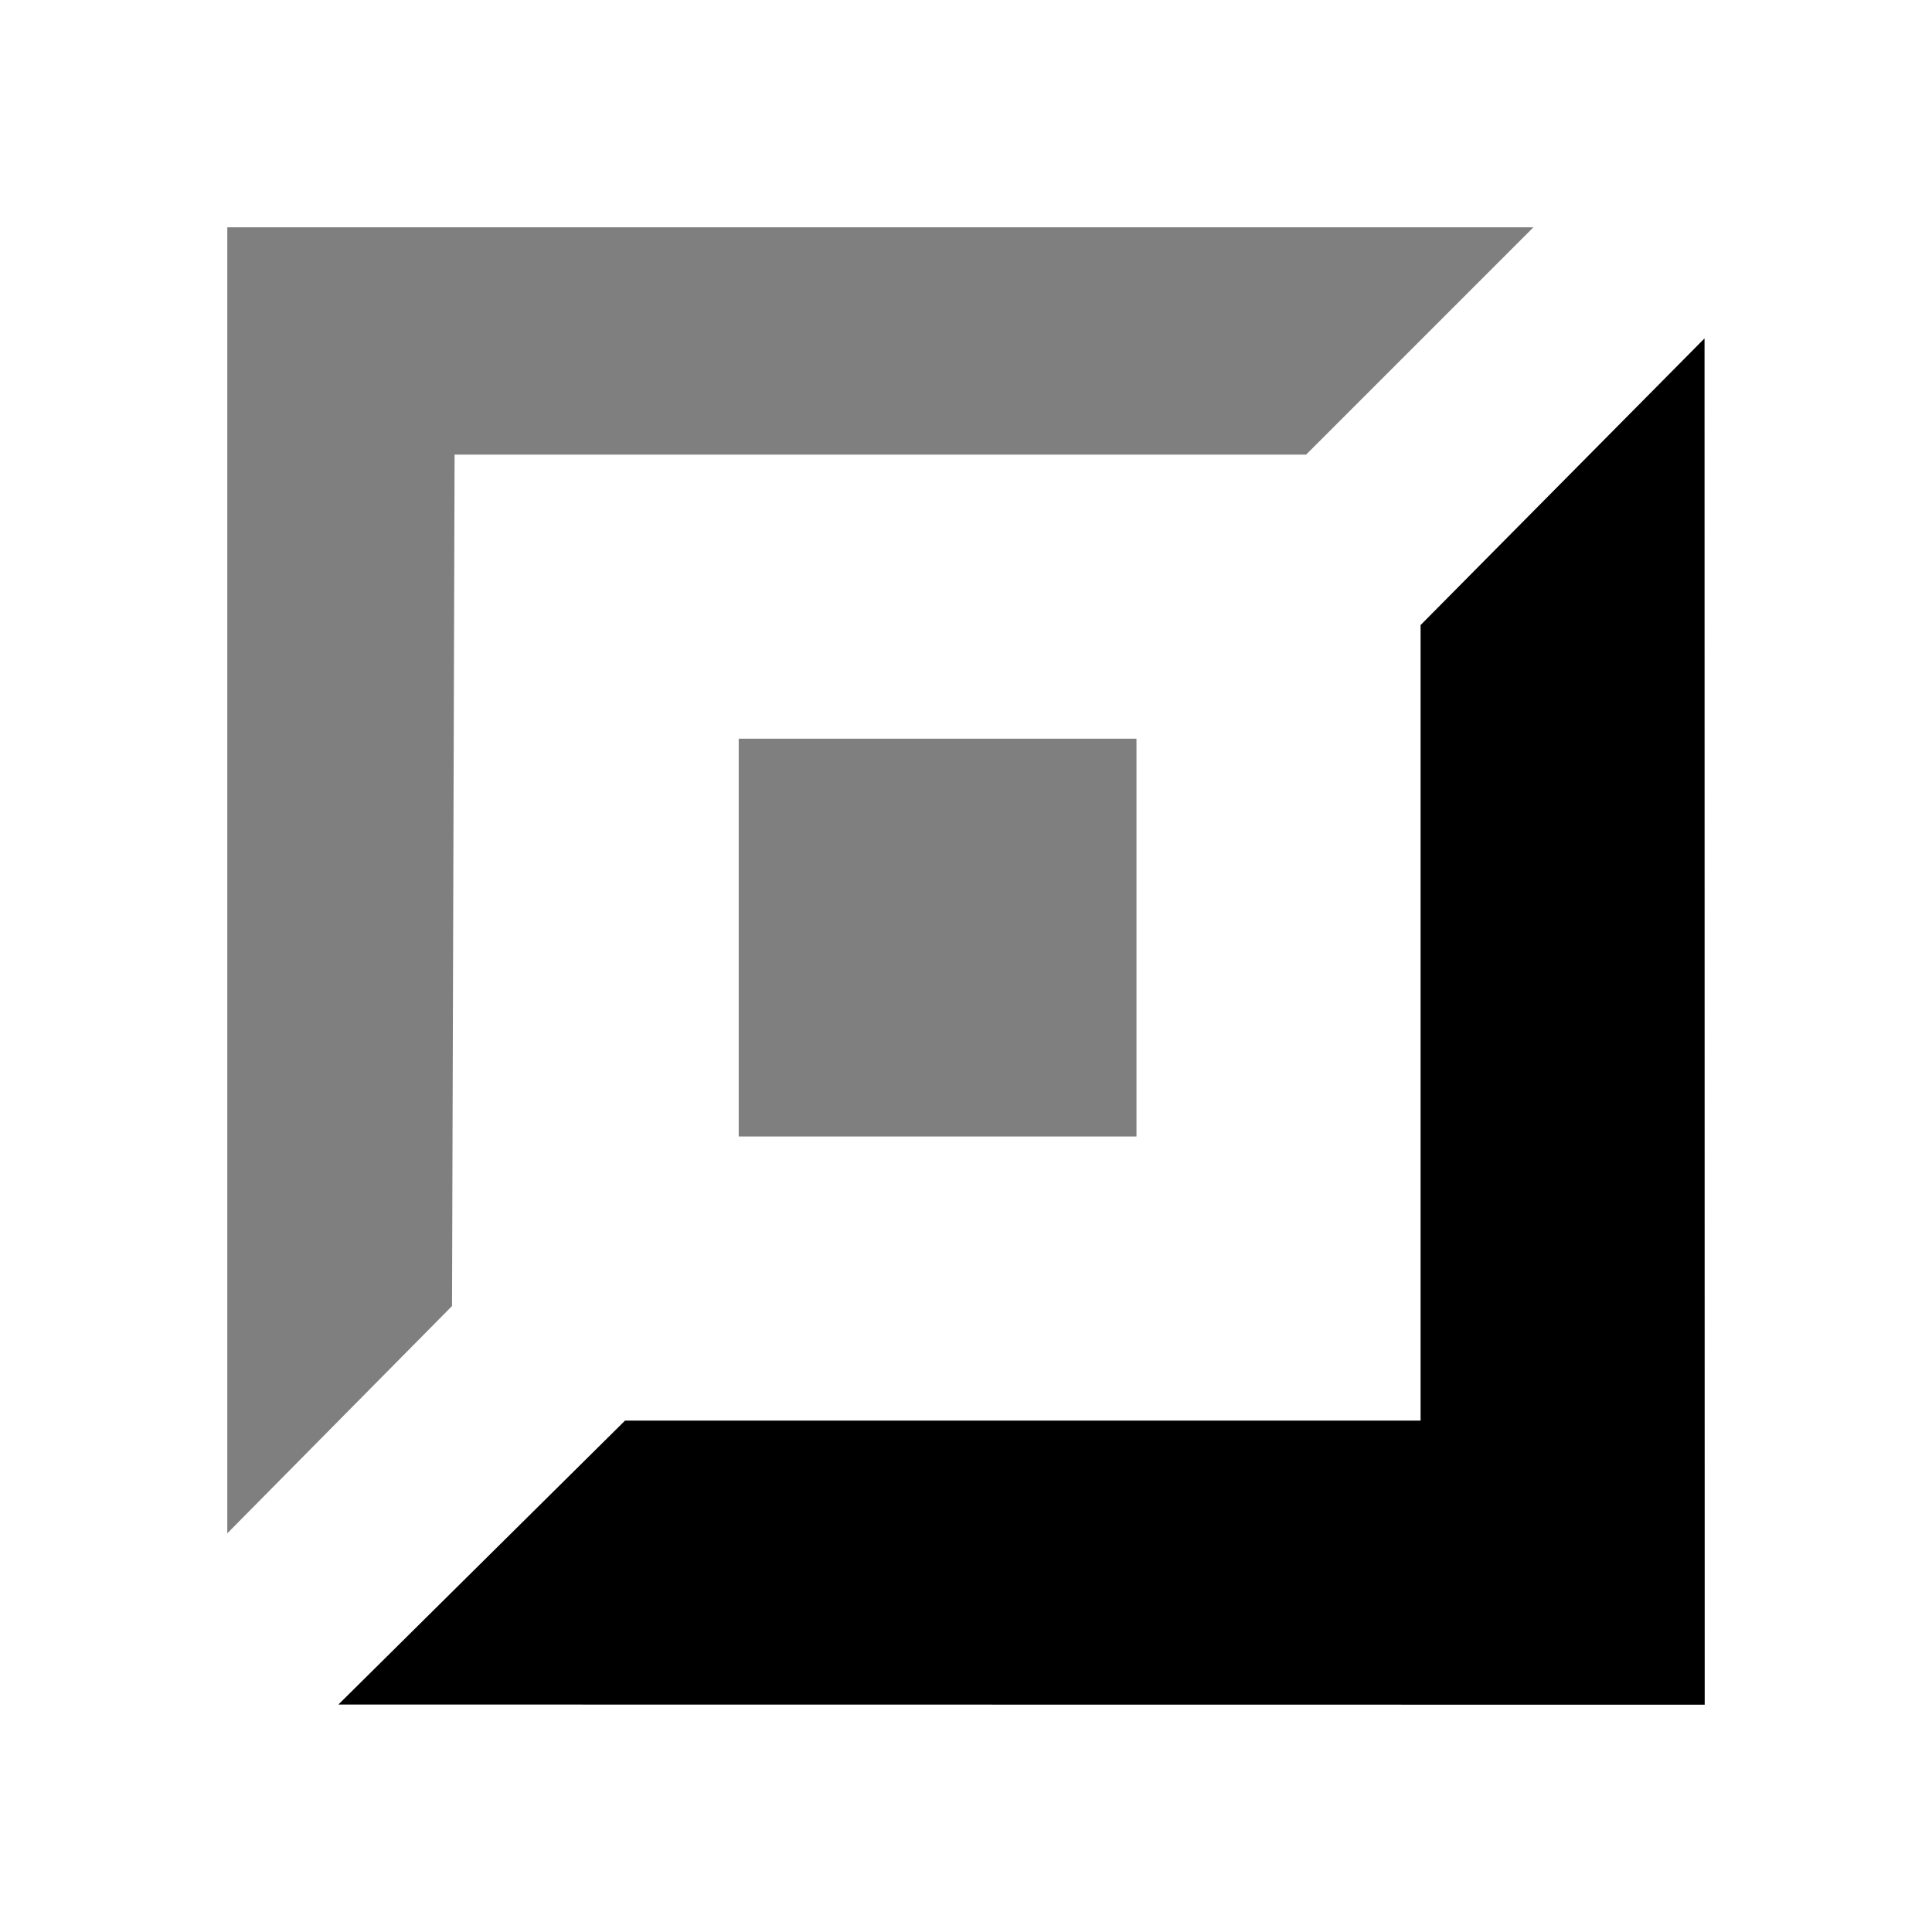 <svg xmlns="http://www.w3.org/2000/svg" width="34" height="34" fill="currentColor" viewBox="0 0 34 34">
    <path opacity="0.5" fill-rule="evenodd"
          d="M13,20h7V13H13v7ZM4,4V26.984l3.955-4L8,8,22.986,8l4-4H4Z"/>
    <polygon class="active" points="29.997 5.955 25 11 25 25 11 25 5.955 29.997 30 30 29.997 5.955"/>
</svg>
